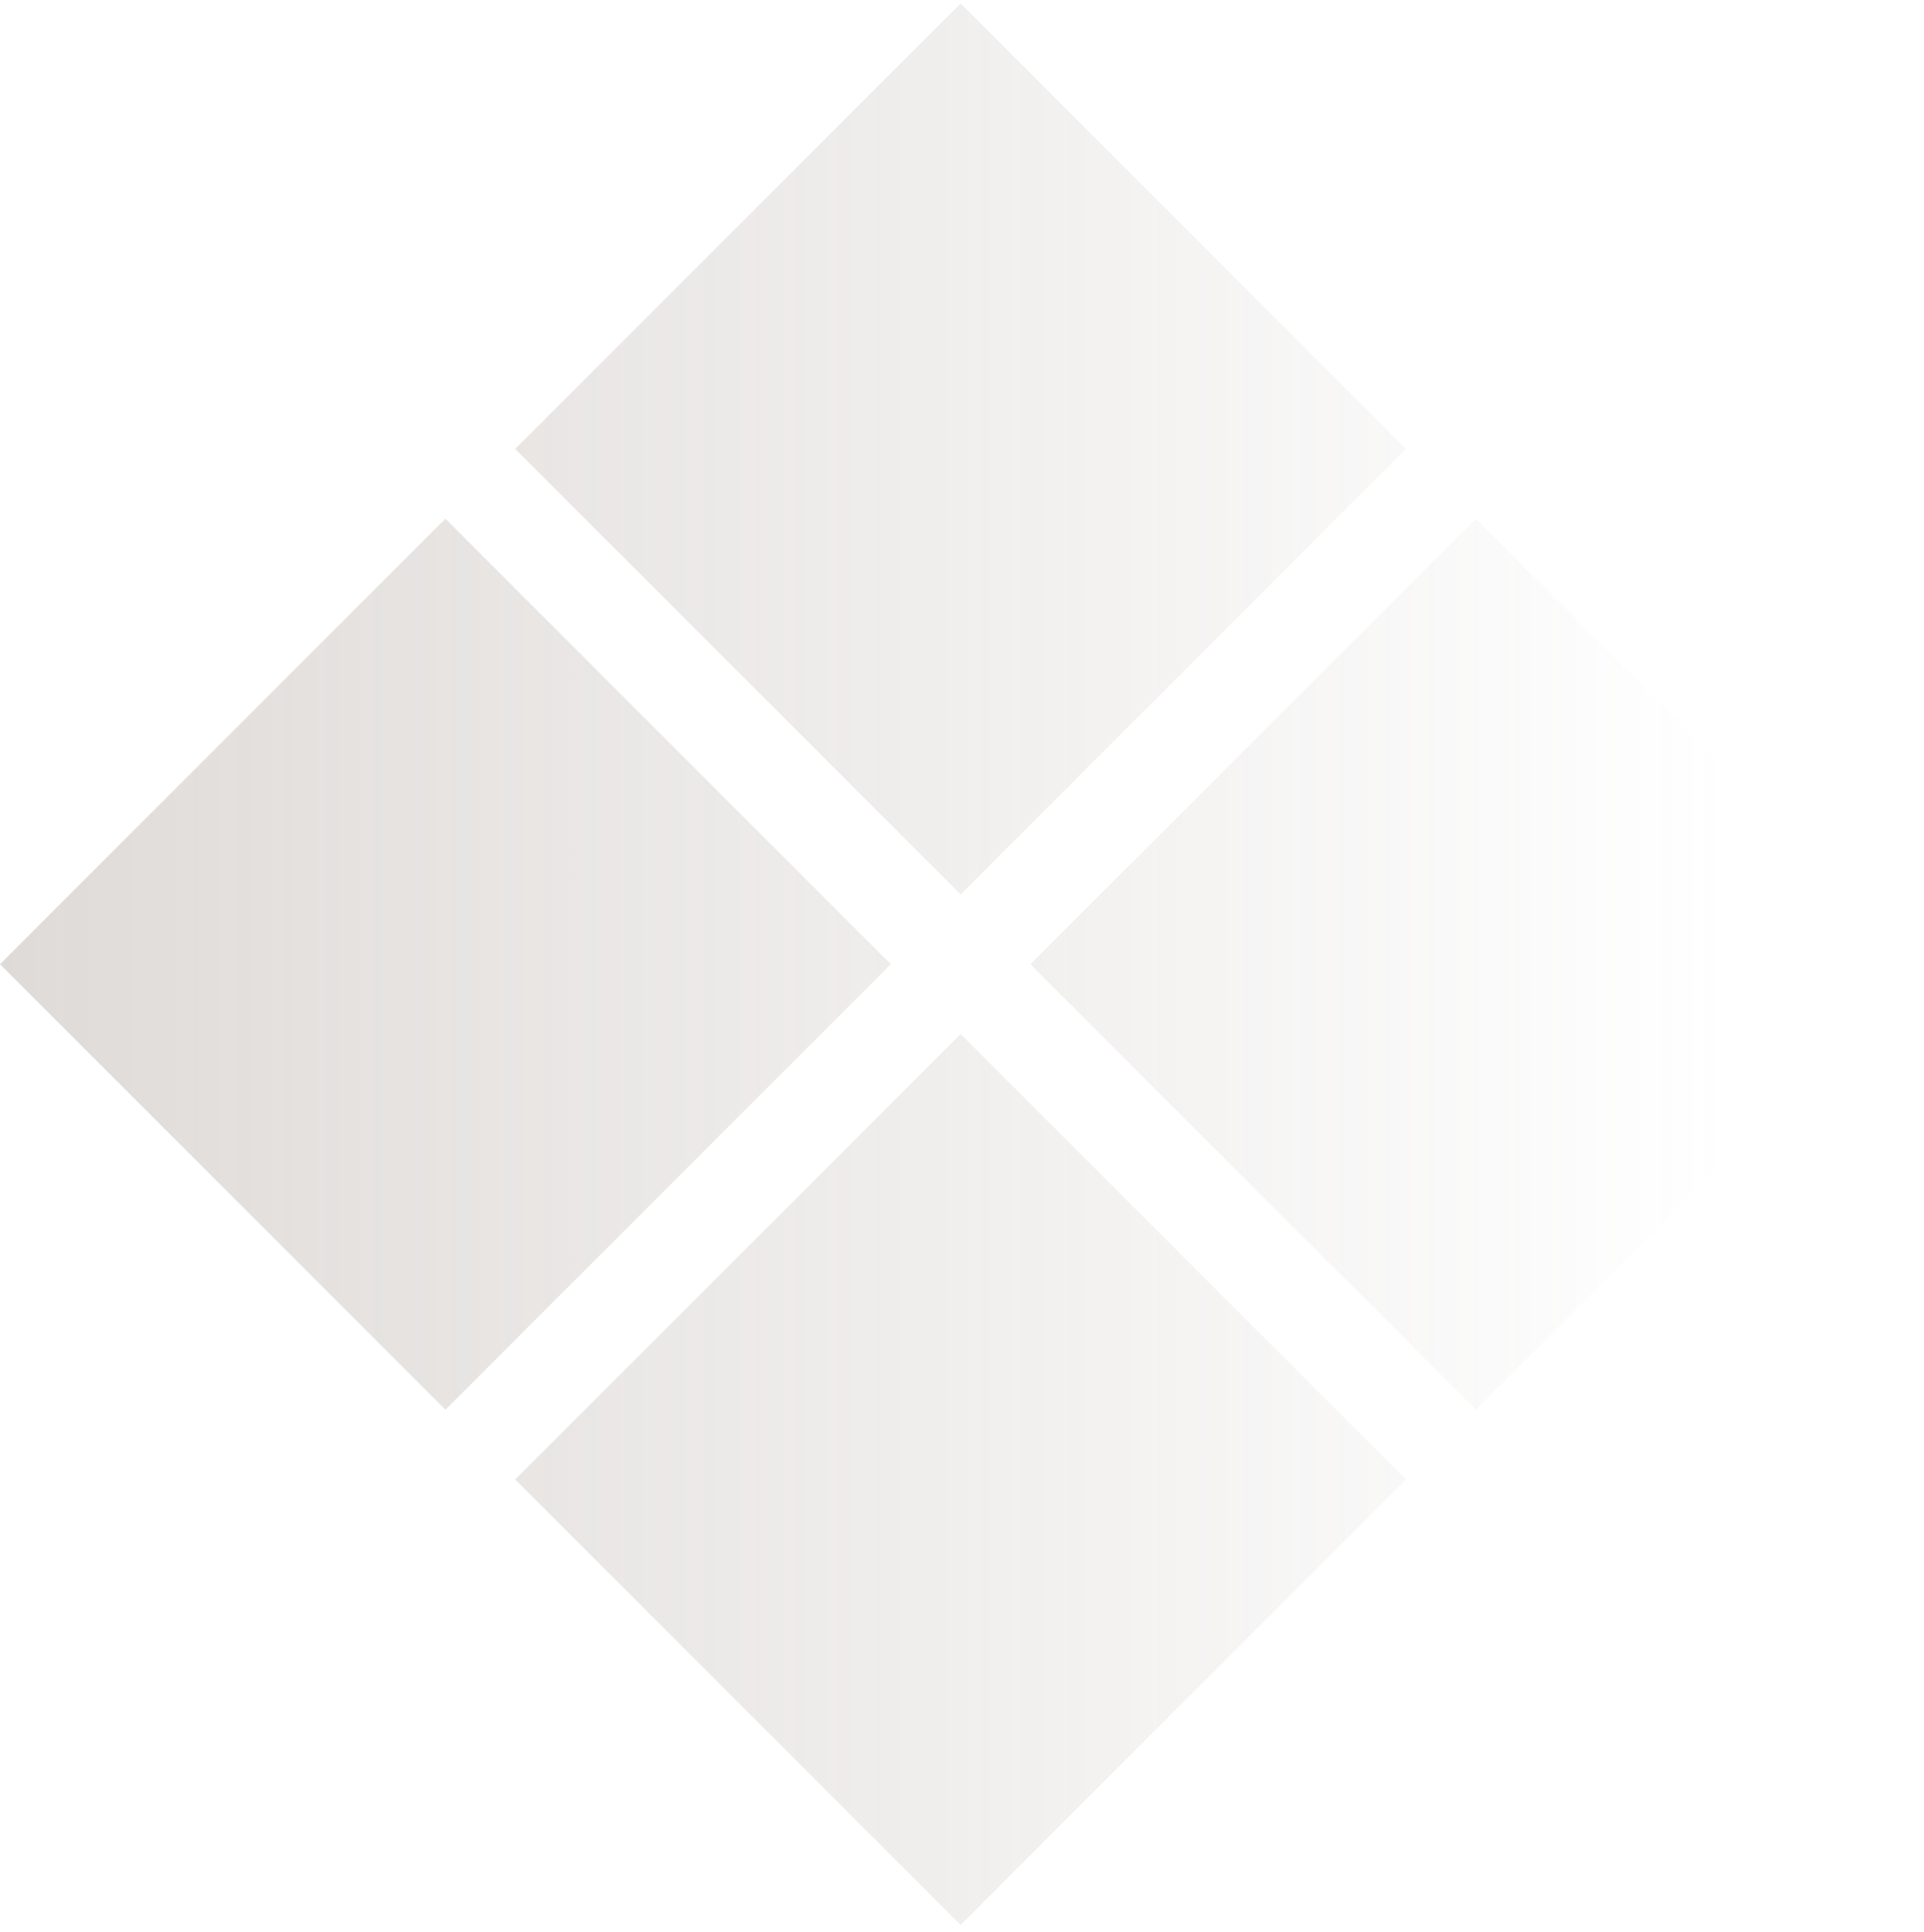 <?xml version="1.0" encoding="UTF-8"?> <svg xmlns="http://www.w3.org/2000/svg" width="244" height="245" viewBox="0 0 244 245" fill="none"> <g opacity="0.32"> <path d="M56.487 178.749L0 122.262L56.487 65.775L112.974 122.262L56.487 178.749Z" fill="url(#paint0_linear_511_15632)"></path> <path d="M121.823 113.412L65.336 56.925L121.823 0.438L178.31 56.925L121.823 113.412Z" fill="url(#paint1_linear_511_15632)"></path> <path d="M121.823 244.085L65.337 187.598L121.823 131.112L178.31 187.598L121.823 244.085Z" fill="url(#paint2_linear_511_15632)"></path> <path d="M187.16 178.749L130.673 122.262L187.16 65.775L243.647 122.262L187.16 178.749Z" fill="url(#paint3_linear_511_15632)"></path> </g> <defs> <linearGradient id="paint0_linear_511_15632" x1="-20.5" y1="135.5" x2="219" y2="135.5" gradientUnits="userSpaceOnUse"> <stop stop-color="#8F8279"></stop> <stop offset="1" stop-color="#8F8279" stop-opacity="0"></stop> </linearGradient> <linearGradient id="paint1_linear_511_15632" x1="-20.5" y1="135.5" x2="219" y2="135.5" gradientUnits="userSpaceOnUse"> <stop stop-color="#8F8279"></stop> <stop offset="1" stop-color="#8F8279" stop-opacity="0"></stop> </linearGradient> <linearGradient id="paint2_linear_511_15632" x1="-20.5" y1="135.5" x2="219" y2="135.5" gradientUnits="userSpaceOnUse"> <stop stop-color="#8F8279"></stop> <stop offset="1" stop-color="#8F8279" stop-opacity="0"></stop> </linearGradient> <linearGradient id="paint3_linear_511_15632" x1="-20.5" y1="135.5" x2="219" y2="135.5" gradientUnits="userSpaceOnUse"> <stop stop-color="#8F8279"></stop> <stop offset="1" stop-color="#8F8279" stop-opacity="0"></stop> </linearGradient> </defs> </svg> 